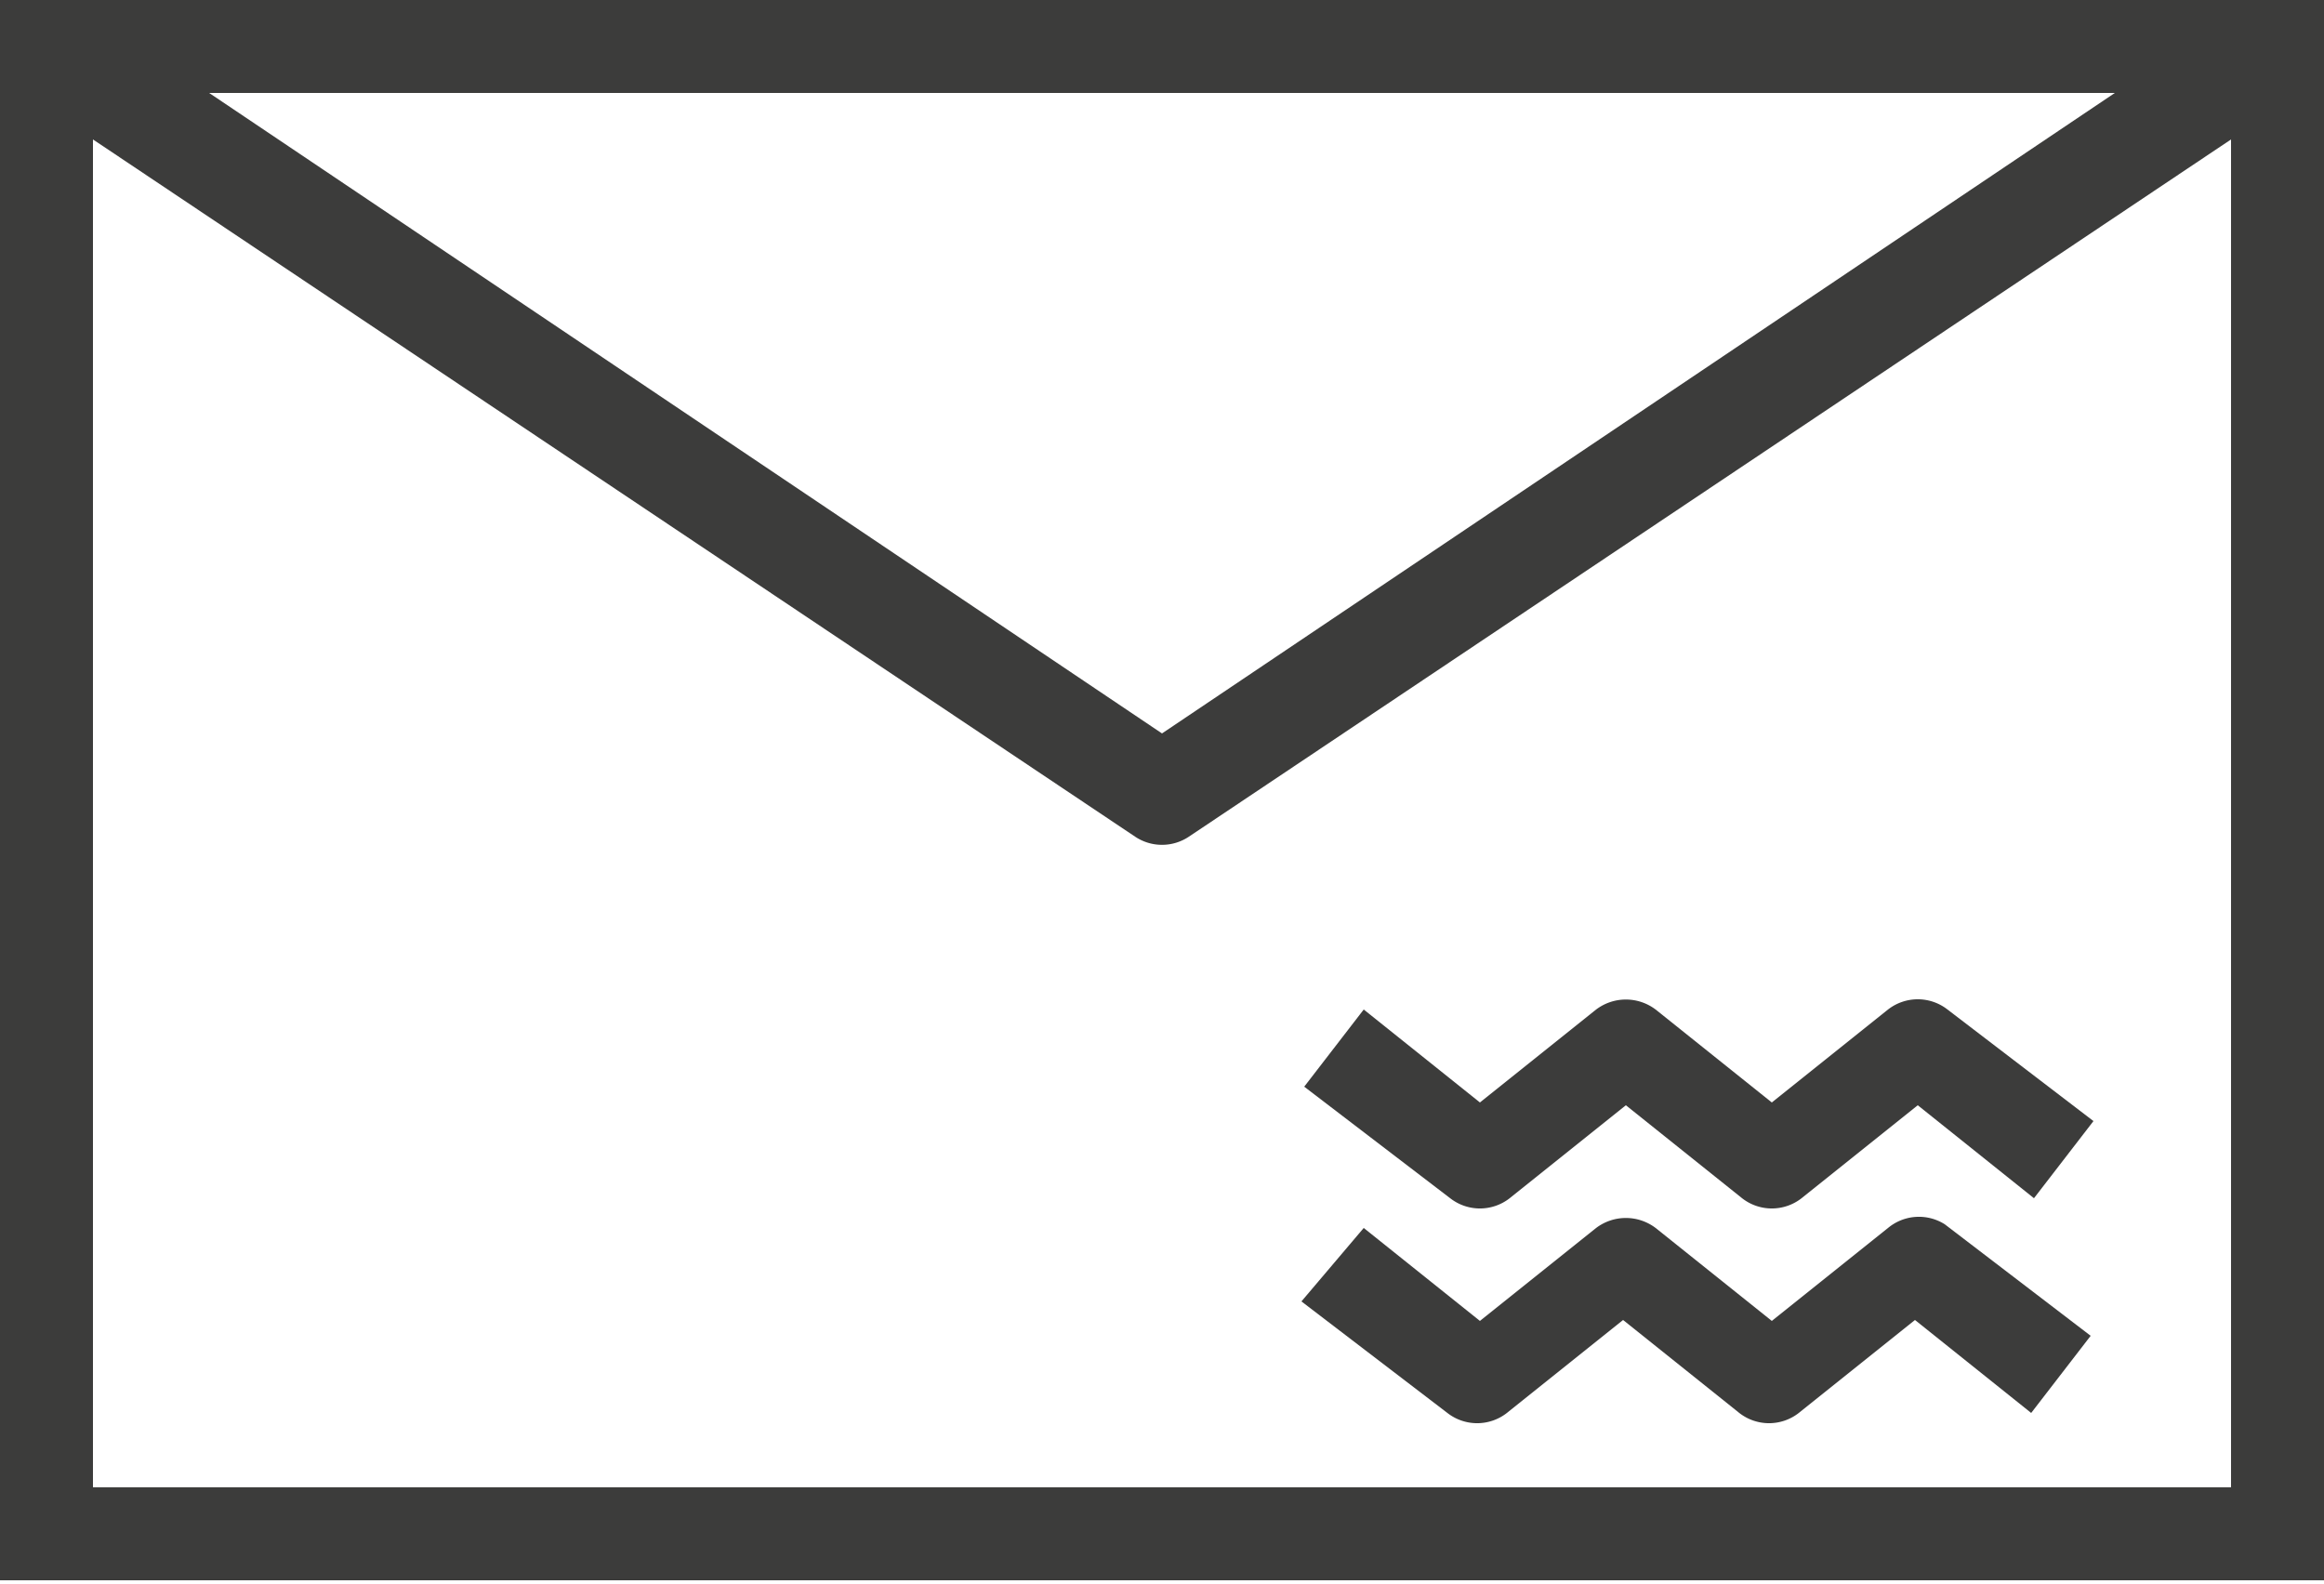 <svg xmlns="http://www.w3.org/2000/svg" viewBox="0 0 25 17.04"><defs><style>.cls-1{fill:#3c3c3b;}</style></defs><title>email</title><g id="Layer_2" data-name="Layer 2"><g id="Livello_1" data-name="Livello 1"><g id="Layer_2-2" data-name="Layer 2"><g id="Livello_1-2" data-name="Livello 1"><path class="cls-1" d="M24.48,0H0V17H25V0ZM22.75,1,12.5,7.89,2.25,1ZM1,16V1.5L12.21,9a.52.52,0,0,0,.58,0L24,1.5V16Z"/><path class="cls-1" d="M20.31,10.86l-1.25,1-1.25-1a.53.53,0,0,0-.64,0l-1.25,1-1.25-1-.64.83,1.57,1.2a.52.52,0,0,0,.64,0l1.25-1,1.25,1a.52.52,0,0,0,.64,0l1.25-1,1.25,1,.64-.83-1.57-1.2A.52.52,0,0,0,20.31,10.86Z"/><path class="cls-1" d="M20.31,13.21l-1.25,1-1.25-1a.53.53,0,0,0-.64,0l-1.25,1-1.25-1L14,14l1.57,1.2a.52.52,0,0,0,.64,0l1.25-1,1.25,1a.52.52,0,0,0,.64,0l1.25-1,1.25,1,.64-.83-1.57-1.2A.52.52,0,0,0,20.31,13.21Z"/></g></g></g></g></svg>
